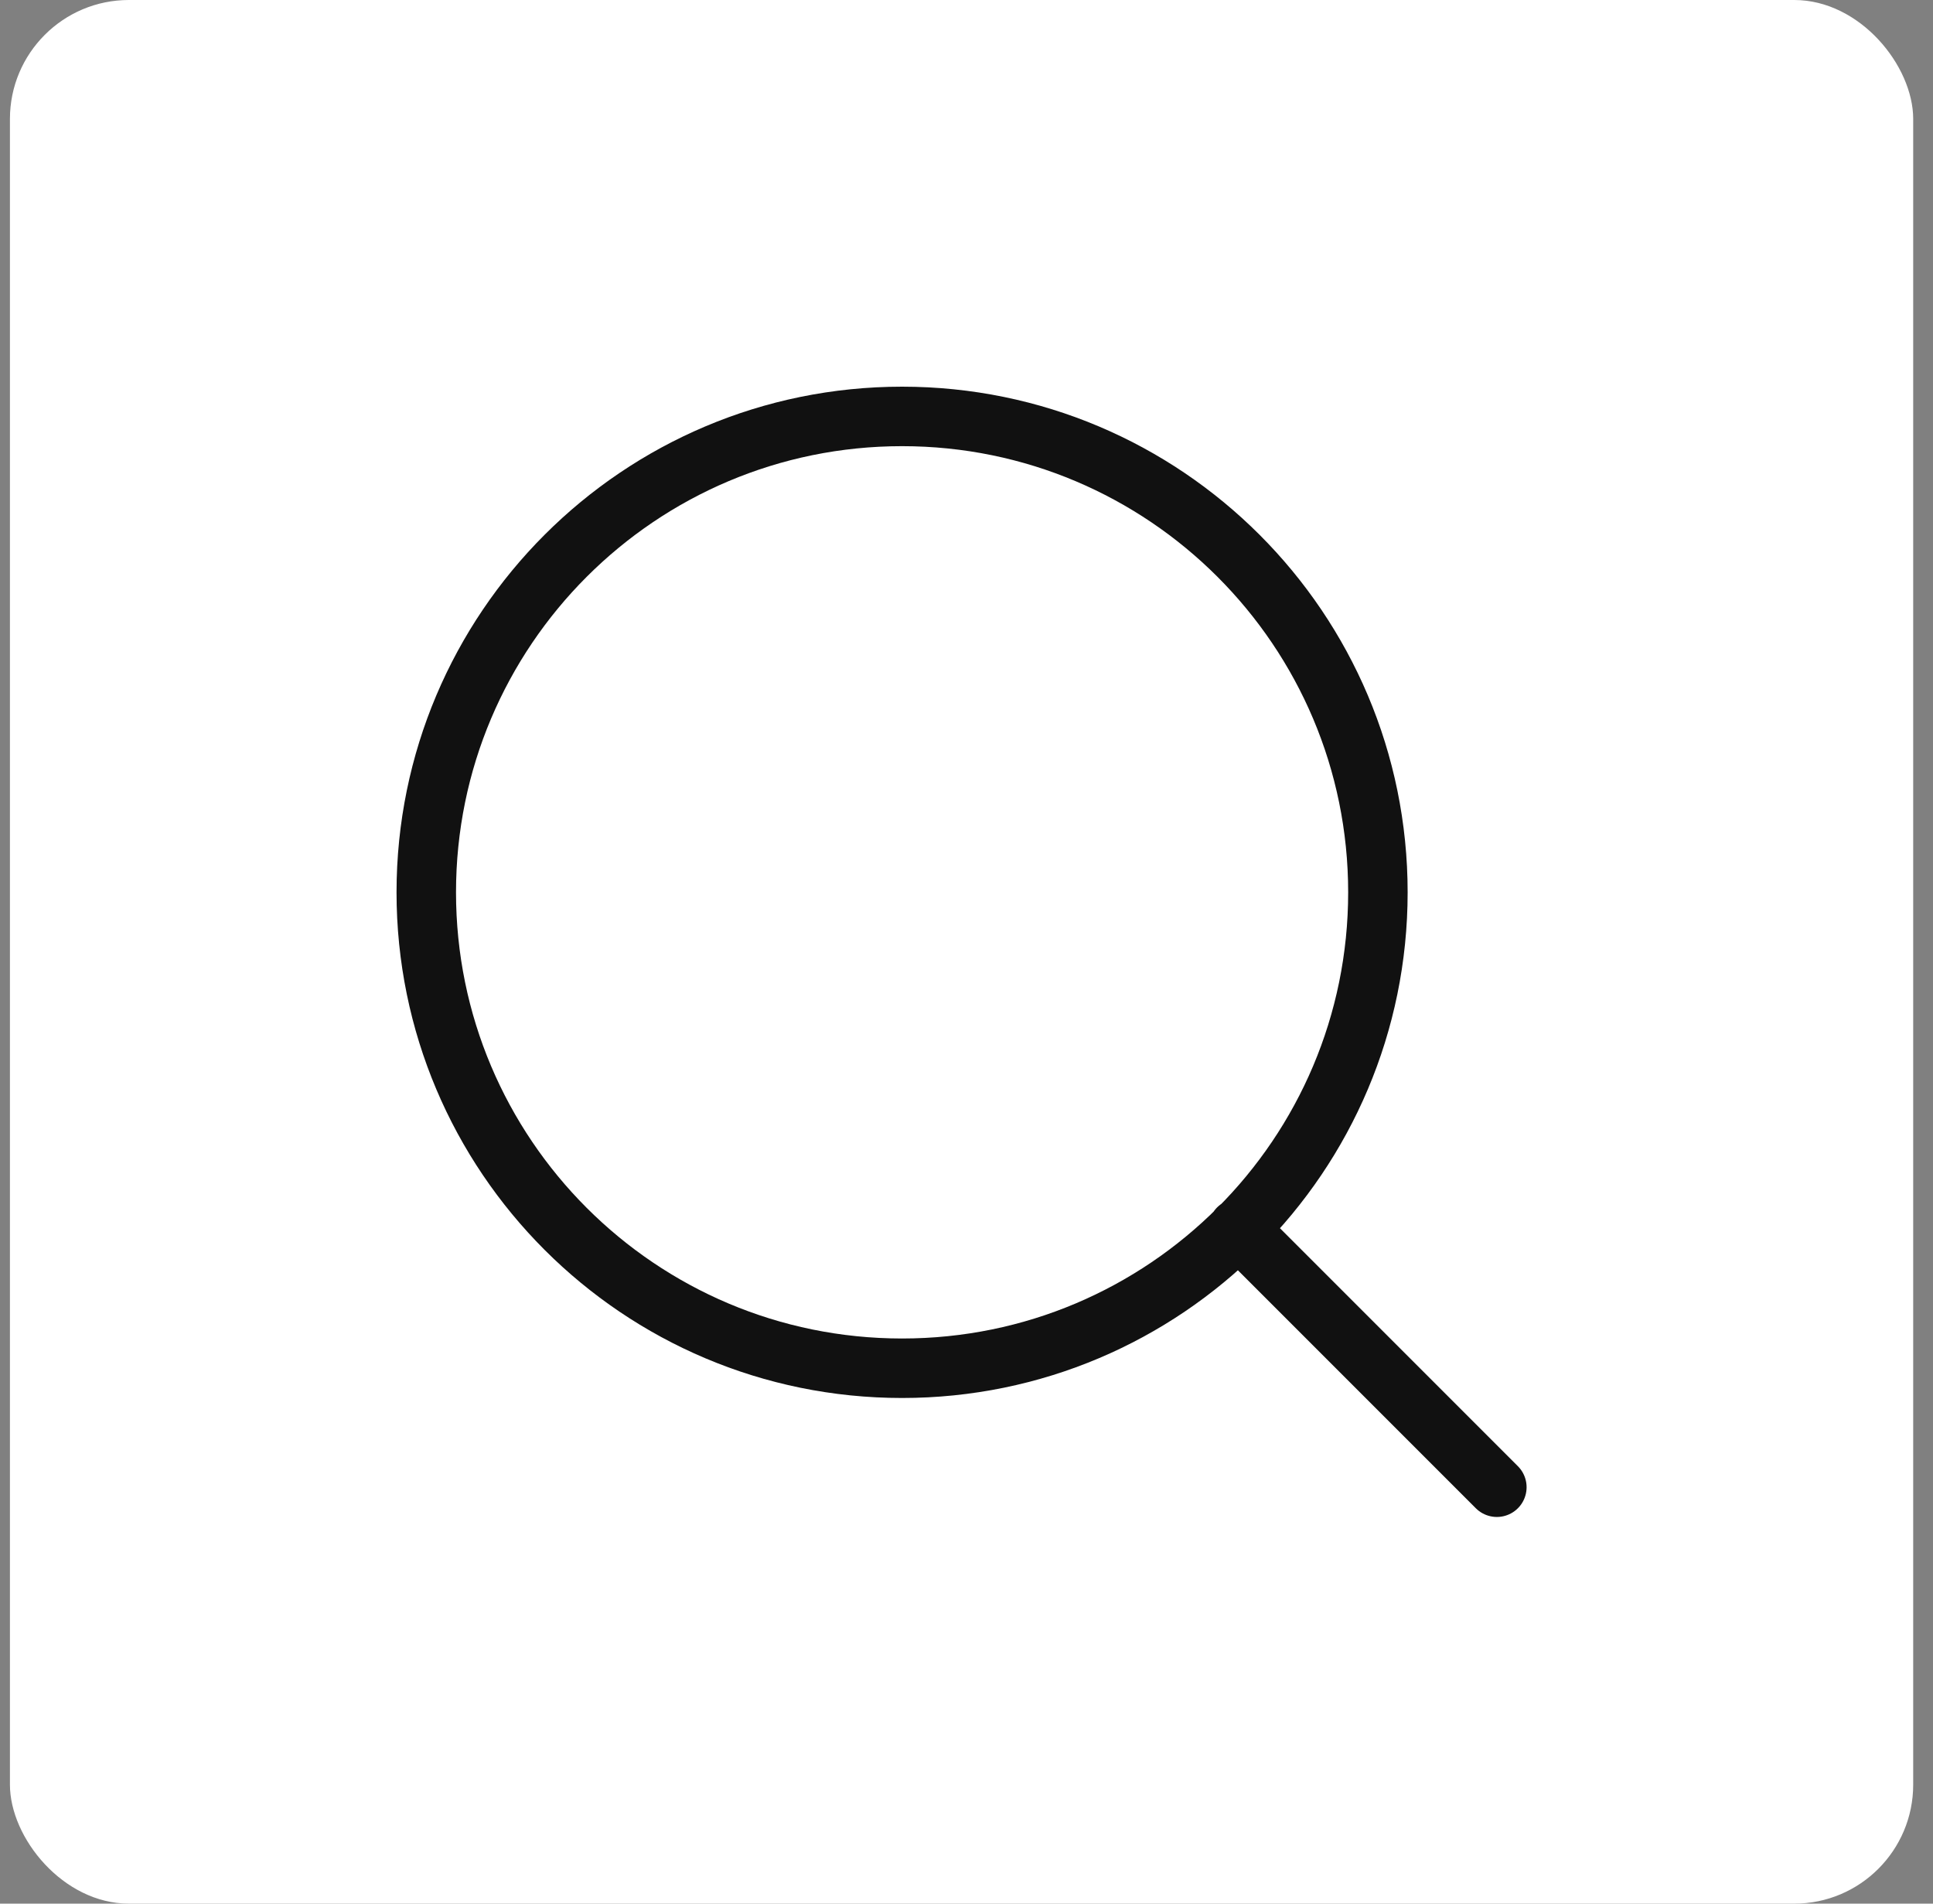 <svg width="65" height="64" viewBox="0 0 65 64" fill="none" xmlns="http://www.w3.org/2000/svg">
<rect x="0" y="0" width="65" height="64" fill="#808080" stroke="none"/>
<rect x="0.334" width="64" height="64" rx="4" fill="white"/>
<path d="M50.334 50L41.634 41.3M46.334 30C46.334 38.837 39.17 46 30.334 46C21.497 46 14.334 38.837 14.334 30C14.334 21.163 21.497 14 30.334 14C39.17 14 46.334 21.163 46.334 30Z" stroke="#111111" stroke-width="2" stroke-linecap="round" stroke-linejoin="round"/>
</svg>
